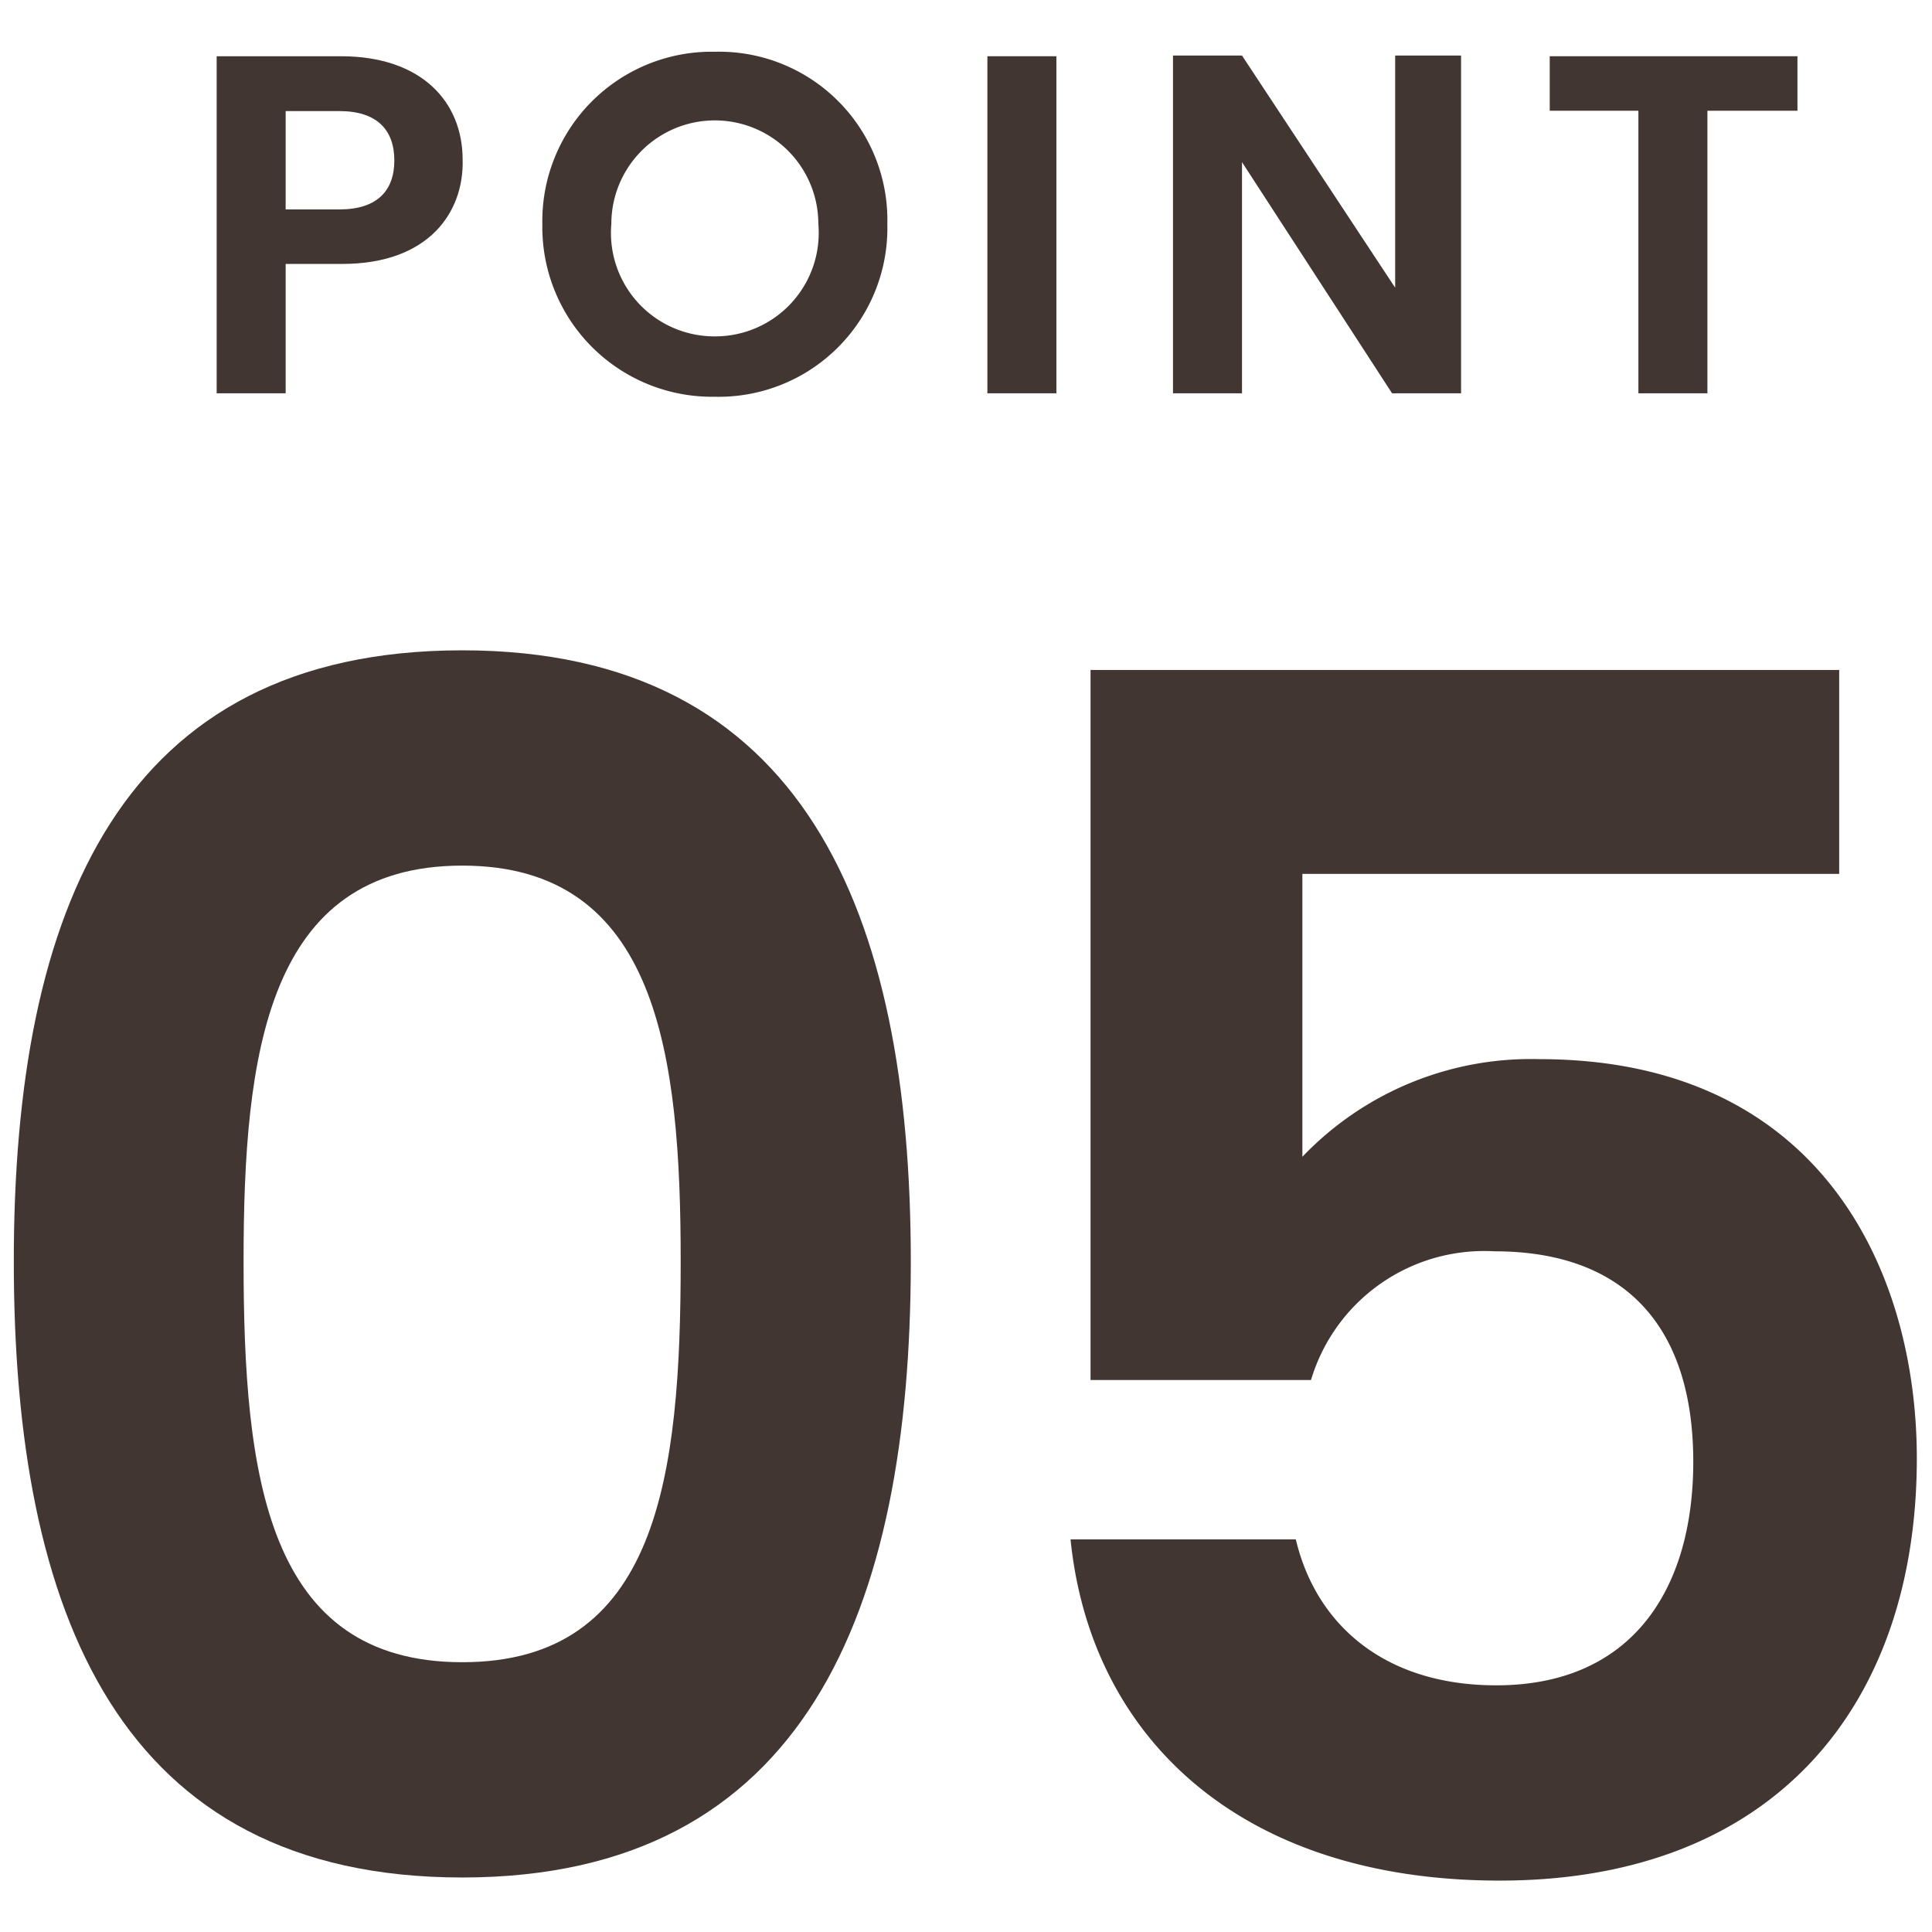<svg xmlns="http://www.w3.org/2000/svg" viewBox="0 0 56 56"><defs><style>.a{fill:#413632;}.b{fill:none;}</style></defs><path class="a" d="M9.92,7.65H8.28V11.4h-2V1.63h3.6c2.35,0,3.53,1.33,3.53,3C13.45,6.14,12.44,7.65,9.92,7.65ZM9.84,6.07c1.1,0,1.59-.55,1.59-1.42s-.49-1.43-1.59-1.43H8.28V6.07Z"/><path class="a" d="M20.72,11.5a4.92,4.92,0,0,1-5-5,4.91,4.91,0,0,1,5-5,4.88,4.88,0,0,1,5,5A4.89,4.89,0,0,1,20.72,11.5Zm0-1.75a3,3,0,0,0,3-3.26,3,3,0,1,0-6,0A3,3,0,0,0,20.72,9.75Z"/><path class="a" d="M28.62,1.63h2V11.4h-2Z"/><path class="a" d="M42.35,1.61V11.4h-2L36,4.7v6.7H34V1.61h2l4.44,6.73V1.61Z"/><path class="a" d="M44.92,1.63H52.1V3.21H49.49V11.4h-2V3.21H44.92Z"/><path class="a" d="M13.4,18.85c9.89,0,13,7.58,13,17.71s-3.07,17.86-13,17.86-13-7.64-13-17.86S3.51,18.85,13.4,18.85Zm0,6.24c-5.67,0-6.34,5.47-6.34,11.47,0,6.24.67,11.62,6.34,11.62s6.33-5.38,6.33-11.62C19.73,30.56,19.06,25.09,13.4,25.09Z"/><path class="a" d="M53.31,19.42v5.91H37.75v8.2a9.16,9.16,0,0,1,6.87-2.83c8.16,0,10.94,6.15,10.94,11.57,0,7.15-4.13,12.24-12.09,12.24-7.54,0-11.86-4.17-12.44-9.89h6.53c.58,2.45,2.55,4.23,5.81,4.23,3.94,0,5.71-2.79,5.71-6.48,0-3.94-2-6.1-5.76-6.1A5.24,5.24,0,0,0,38,40H31.61V19.42Z"/><rect class="b" width="56" height="56"/></svg>